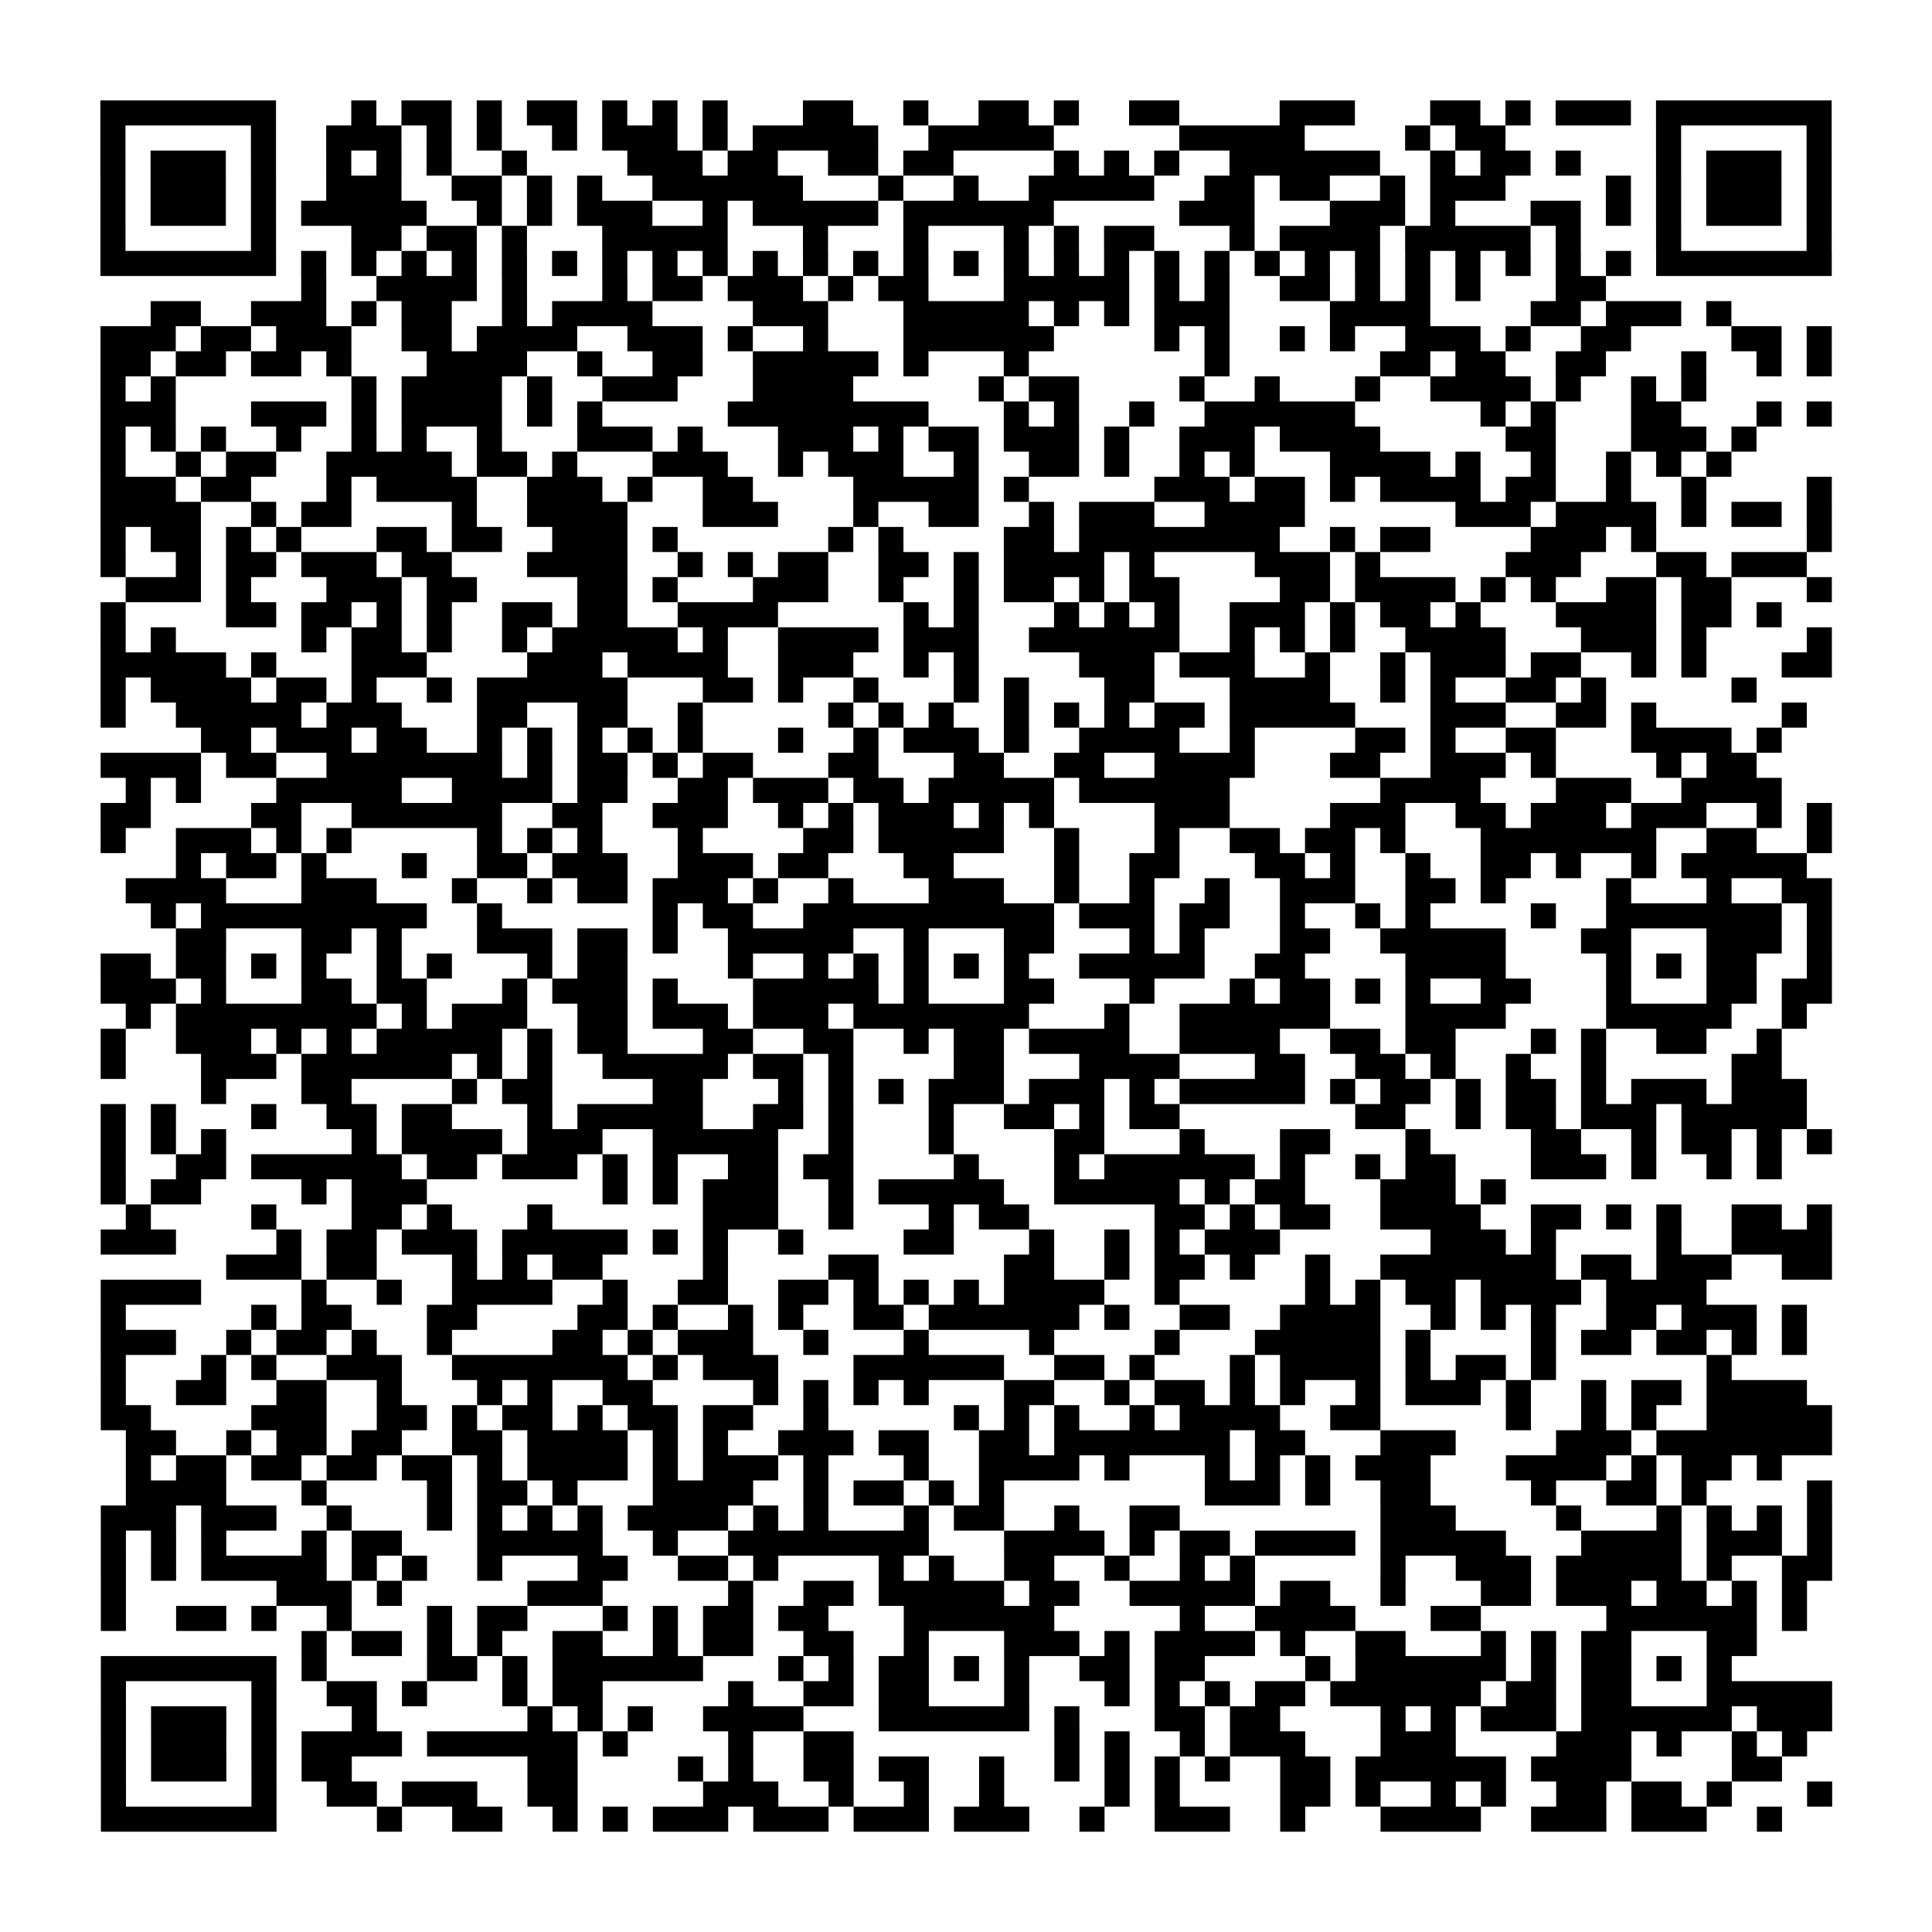 <?xml version="1.0" encoding="UTF-8"?>
<svg xmlns="http://www.w3.org/2000/svg" height="19712" width="19712" class="pyqrcode"><path fill="white" d="M0 0h19712v19712h-19712z"/><path transform="scale(256)" stroke="#000000" class="pyqrline" d="M4 4.5h7m3 0h1m1 0h2m1 0h1m1 0h2m1 0h1m1 0h1m1 0h1m3 0h2m2 0h1m2 0h2m1 0h1m2 0h2m4 0h3m3 0h2m1 0h1m1 0h3m1 0h7m-69 1h1m5 0h1m2 0h3m1 0h1m1 0h1m2 0h1m1 0h3m1 0h1m1 0h5m2 0h5m5 0h5m4 0h1m1 0h2m6 0h1m5 0h1m-69 1h1m1 0h3m1 0h1m2 0h1m1 0h1m1 0h1m2 0h1m4 0h3m1 0h2m2 0h2m1 0h2m4 0h1m1 0h1m1 0h1m2 0h6m2 0h1m1 0h2m1 0h1m3 0h1m1 0h3m1 0h1m-69 1h1m1 0h3m1 0h1m2 0h3m2 0h2m1 0h1m1 0h1m2 0h6m3 0h1m2 0h1m2 0h5m2 0h2m1 0h2m2 0h1m1 0h3m4 0h1m1 0h1m1 0h3m1 0h1m-69 1h1m1 0h3m1 0h1m1 0h5m2 0h1m1 0h1m1 0h3m2 0h1m1 0h5m1 0h6m5 0h3m3 0h3m1 0h1m3 0h2m1 0h1m1 0h1m1 0h3m1 0h1m-69 1h1m5 0h1m3 0h2m1 0h2m1 0h1m3 0h5m3 0h1m3 0h1m3 0h1m1 0h1m1 0h2m3 0h1m1 0h4m1 0h5m1 0h1m3 0h1m5 0h1m-69 1h7m1 0h1m1 0h1m1 0h1m1 0h1m1 0h1m1 0h1m1 0h1m1 0h1m1 0h1m1 0h1m1 0h1m1 0h1m1 0h1m1 0h1m1 0h1m1 0h1m1 0h1m1 0h1m1 0h1m1 0h1m1 0h1m1 0h1m1 0h1m1 0h1m1 0h1m1 0h1m1 0h1m1 0h7m-61 1h1m2 0h4m1 0h1m3 0h1m1 0h2m1 0h3m1 0h1m1 0h2m3 0h5m1 0h1m1 0h1m2 0h2m1 0h1m1 0h1m1 0h1m3 0h2m-58 1h2m2 0h3m1 0h1m1 0h2m2 0h1m1 0h4m4 0h3m3 0h5m1 0h1m1 0h1m1 0h3m4 0h4m4 0h2m1 0h3m1 0h1m-65 1h3m1 0h2m1 0h3m2 0h2m1 0h4m2 0h3m1 0h1m2 0h1m3 0h6m4 0h1m1 0h1m2 0h1m1 0h1m2 0h3m1 0h1m2 0h2m4 0h2m1 0h1m-69 1h2m1 0h2m1 0h2m1 0h1m3 0h4m2 0h1m2 0h2m2 0h5m1 0h1m3 0h1m7 0h1m6 0h2m1 0h2m2 0h2m3 0h1m2 0h1m1 0h1m-69 1h1m1 0h1m7 0h1m1 0h4m1 0h1m2 0h3m3 0h4m5 0h1m1 0h2m4 0h1m2 0h1m3 0h1m2 0h4m1 0h1m2 0h1m1 0h1m-64 1h3m3 0h3m1 0h1m1 0h4m1 0h1m1 0h1m5 0h8m3 0h1m1 0h1m2 0h1m2 0h6m5 0h1m1 0h1m3 0h2m3 0h1m1 0h1m-69 1h1m1 0h1m1 0h1m2 0h1m2 0h1m1 0h1m2 0h1m3 0h3m1 0h1m3 0h3m1 0h1m1 0h2m1 0h3m1 0h1m2 0h3m1 0h4m5 0h2m3 0h3m1 0h1m-66 1h1m2 0h1m1 0h2m2 0h5m1 0h2m1 0h1m3 0h3m2 0h1m1 0h3m2 0h1m2 0h2m1 0h1m2 0h1m1 0h1m3 0h4m1 0h1m2 0h1m2 0h1m1 0h1m1 0h1m-65 1h3m1 0h2m3 0h1m1 0h4m2 0h3m1 0h1m2 0h2m4 0h5m1 0h1m5 0h3m1 0h2m1 0h1m1 0h4m1 0h2m2 0h1m2 0h1m4 0h1m-69 1h4m2 0h1m1 0h2m4 0h1m2 0h4m3 0h3m3 0h1m2 0h2m2 0h1m1 0h3m2 0h4m6 0h3m1 0h4m1 0h1m1 0h2m1 0h1m-69 1h1m1 0h2m1 0h1m1 0h1m3 0h2m1 0h2m2 0h3m1 0h1m6 0h1m1 0h1m4 0h2m1 0h8m2 0h1m1 0h2m4 0h3m1 0h1m6 0h1m-69 1h1m2 0h1m1 0h2m1 0h3m1 0h2m3 0h4m2 0h1m1 0h1m1 0h2m2 0h2m1 0h1m1 0h4m1 0h1m4 0h3m1 0h1m5 0h3m3 0h2m1 0h3m-67 1h3m1 0h1m3 0h3m1 0h2m4 0h2m1 0h1m3 0h3m2 0h1m2 0h1m1 0h2m1 0h1m1 0h2m4 0h2m1 0h4m1 0h1m1 0h1m2 0h2m1 0h2m3 0h1m-69 1h1m4 0h2m1 0h2m1 0h1m1 0h1m2 0h2m1 0h2m2 0h4m5 0h1m1 0h1m3 0h1m1 0h1m1 0h1m2 0h3m1 0h1m1 0h2m1 0h1m3 0h4m1 0h2m1 0h1m-67 1h1m1 0h1m5 0h1m1 0h2m1 0h1m2 0h1m1 0h5m1 0h1m2 0h4m1 0h3m2 0h6m2 0h1m1 0h1m1 0h1m2 0h4m3 0h3m1 0h1m4 0h1m-69 1h5m1 0h1m3 0h3m4 0h3m1 0h4m2 0h3m2 0h1m1 0h1m4 0h3m1 0h3m2 0h1m2 0h1m1 0h3m1 0h2m2 0h1m1 0h1m3 0h2m-69 1h1m1 0h4m1 0h2m1 0h1m2 0h1m1 0h6m3 0h2m1 0h1m2 0h1m3 0h1m1 0h1m3 0h2m3 0h4m2 0h1m1 0h1m2 0h2m1 0h1m5 0h1m-66 1h1m2 0h5m1 0h3m3 0h2m2 0h2m2 0h1m5 0h1m1 0h1m1 0h1m2 0h1m1 0h1m1 0h1m1 0h2m1 0h5m3 0h3m2 0h2m1 0h1m5 0h1m-64 1h2m1 0h3m1 0h2m2 0h1m1 0h1m1 0h1m1 0h1m1 0h1m3 0h1m2 0h1m1 0h3m1 0h1m2 0h4m2 0h1m4 0h2m1 0h1m2 0h2m3 0h4m1 0h1m-67 1h4m1 0h2m2 0h7m1 0h1m1 0h2m1 0h1m1 0h2m3 0h2m3 0h2m2 0h2m2 0h4m3 0h2m2 0h3m1 0h1m4 0h1m1 0h2m-65 1h1m1 0h1m3 0h5m2 0h4m1 0h2m2 0h2m1 0h3m1 0h2m1 0h5m1 0h6m6 0h4m3 0h3m2 0h4m-67 1h2m4 0h2m2 0h6m2 0h2m2 0h3m2 0h1m1 0h1m1 0h3m1 0h1m1 0h1m4 0h3m4 0h3m2 0h2m1 0h3m1 0h3m2 0h1m1 0h1m-69 1h1m2 0h3m1 0h1m1 0h1m5 0h1m1 0h1m1 0h1m3 0h1m4 0h2m1 0h5m2 0h1m3 0h1m2 0h2m1 0h2m1 0h1m3 0h7m2 0h2m2 0h1m-66 1h1m1 0h2m1 0h1m3 0h1m2 0h2m1 0h3m2 0h3m1 0h2m3 0h2m4 0h1m2 0h2m3 0h2m1 0h1m2 0h1m2 0h2m1 0h1m2 0h1m1 0h5m-67 1h4m3 0h3m3 0h1m2 0h1m1 0h2m1 0h3m1 0h1m2 0h1m3 0h3m2 0h1m2 0h1m2 0h1m2 0h3m2 0h2m1 0h1m4 0h1m3 0h1m2 0h2m-67 1h1m1 0h9m2 0h1m6 0h1m1 0h2m2 0h10m1 0h3m1 0h2m2 0h1m2 0h1m1 0h1m4 0h1m2 0h7m1 0h1m-66 1h2m3 0h2m1 0h1m3 0h3m1 0h2m1 0h1m2 0h5m2 0h1m3 0h2m3 0h1m1 0h1m3 0h2m2 0h5m3 0h2m3 0h3m1 0h1m-69 1h2m1 0h2m1 0h1m1 0h1m2 0h1m1 0h1m3 0h1m1 0h2m4 0h1m2 0h1m1 0h1m1 0h1m1 0h1m1 0h1m2 0h5m2 0h2m4 0h4m4 0h1m1 0h1m1 0h2m2 0h1m-69 1h3m1 0h1m3 0h2m1 0h2m3 0h1m1 0h3m1 0h1m3 0h5m1 0h1m3 0h2m3 0h1m3 0h1m1 0h2m1 0h1m1 0h1m2 0h2m3 0h1m3 0h2m1 0h2m-68 1h1m1 0h8m1 0h1m1 0h3m2 0h2m1 0h3m1 0h3m1 0h7m3 0h1m2 0h6m3 0h4m4 0h5m2 0h1m-68 1h1m2 0h3m1 0h1m1 0h1m1 0h5m1 0h1m1 0h2m3 0h2m2 0h2m2 0h1m1 0h2m1 0h4m2 0h4m2 0h2m1 0h2m3 0h1m1 0h1m2 0h2m2 0h1m-67 1h1m3 0h3m1 0h6m1 0h1m1 0h1m2 0h5m1 0h2m1 0h1m4 0h2m3 0h4m3 0h2m2 0h2m1 0h1m2 0h1m2 0h1m5 0h2m-63 1h1m3 0h2m4 0h1m1 0h2m4 0h2m3 0h1m1 0h1m1 0h1m1 0h3m1 0h3m1 0h1m1 0h5m1 0h1m1 0h2m1 0h1m1 0h2m1 0h1m1 0h3m1 0h3m-68 1h1m1 0h1m3 0h1m2 0h2m1 0h2m3 0h1m1 0h5m2 0h2m1 0h1m3 0h1m2 0h2m1 0h1m1 0h2m7 0h2m2 0h1m1 0h2m1 0h3m1 0h5m-68 1h1m1 0h1m1 0h1m5 0h1m1 0h4m1 0h3m2 0h5m2 0h1m3 0h1m4 0h2m3 0h1m3 0h2m3 0h1m4 0h2m2 0h1m1 0h2m1 0h1m1 0h1m-69 1h1m2 0h2m1 0h6m1 0h2m1 0h3m1 0h1m1 0h1m2 0h2m1 0h2m4 0h1m3 0h1m1 0h6m1 0h1m2 0h1m1 0h2m3 0h3m1 0h1m2 0h1m1 0h1m-67 1h1m1 0h2m4 0h1m1 0h3m7 0h1m1 0h1m1 0h3m2 0h1m1 0h5m2 0h5m1 0h1m1 0h2m3 0h3m1 0h1m-55 1h1m4 0h1m3 0h2m1 0h1m3 0h1m6 0h3m2 0h1m3 0h1m1 0h2m5 0h2m1 0h1m1 0h2m2 0h4m2 0h2m1 0h1m1 0h1m2 0h2m1 0h1m-69 1h3m4 0h1m1 0h2m1 0h3m1 0h5m1 0h1m1 0h1m2 0h1m4 0h2m3 0h1m2 0h1m1 0h1m1 0h3m6 0h3m1 0h1m4 0h1m2 0h4m-64 1h3m1 0h2m3 0h1m1 0h1m1 0h2m4 0h1m4 0h2m5 0h2m2 0h1m1 0h2m1 0h1m2 0h1m2 0h7m1 0h2m1 0h3m2 0h2m-69 1h4m4 0h1m2 0h1m2 0h4m2 0h1m2 0h2m2 0h2m1 0h1m1 0h1m1 0h1m1 0h4m2 0h1m5 0h1m1 0h1m1 0h2m1 0h4m1 0h4m-64 1h1m5 0h1m1 0h2m3 0h2m4 0h2m1 0h1m2 0h1m1 0h1m2 0h2m1 0h6m1 0h1m2 0h2m2 0h4m2 0h1m1 0h1m1 0h1m2 0h2m1 0h3m1 0h1m-68 1h3m2 0h1m1 0h2m1 0h1m2 0h1m4 0h2m1 0h1m1 0h3m2 0h1m3 0h1m4 0h1m4 0h1m3 0h5m1 0h1m4 0h1m1 0h2m1 0h2m1 0h1m1 0h1m-68 1h1m3 0h1m1 0h1m2 0h3m2 0h7m1 0h1m1 0h3m3 0h6m2 0h2m1 0h1m3 0h1m1 0h4m1 0h1m1 0h2m1 0h1m6 0h1m-65 1h1m2 0h2m2 0h2m2 0h1m3 0h1m1 0h1m2 0h2m4 0h1m1 0h1m1 0h1m1 0h1m3 0h2m2 0h1m1 0h2m1 0h1m1 0h1m2 0h1m1 0h3m1 0h1m2 0h1m1 0h2m1 0h4m-68 1h2m4 0h3m2 0h2m1 0h1m1 0h2m1 0h1m1 0h2m1 0h2m2 0h1m5 0h1m1 0h1m1 0h1m2 0h1m1 0h4m2 0h2m5 0h1m2 0h1m1 0h1m2 0h5m-68 1h2m2 0h1m1 0h2m1 0h2m2 0h2m1 0h4m1 0h1m1 0h1m2 0h3m1 0h2m2 0h2m1 0h7m1 0h2m3 0h3m4 0h3m1 0h7m-68 1h1m1 0h2m1 0h2m1 0h2m1 0h2m1 0h1m1 0h4m1 0h1m1 0h3m1 0h1m3 0h1m2 0h4m1 0h1m3 0h1m1 0h1m1 0h1m1 0h3m3 0h4m1 0h1m1 0h2m1 0h1m-66 1h4m3 0h1m4 0h1m1 0h2m1 0h1m3 0h4m2 0h1m1 0h2m1 0h1m1 0h1m8 0h3m1 0h1m2 0h2m4 0h1m2 0h2m1 0h1m4 0h1m-69 1h3m1 0h3m2 0h1m3 0h1m1 0h1m1 0h1m1 0h1m1 0h4m1 0h1m1 0h1m3 0h1m1 0h2m2 0h1m2 0h2m8 0h3m4 0h1m3 0h1m1 0h1m1 0h1m1 0h1m-69 1h1m1 0h1m1 0h1m3 0h1m1 0h2m3 0h5m2 0h1m2 0h8m3 0h4m1 0h1m1 0h2m1 0h4m1 0h5m3 0h4m1 0h3m1 0h1m-69 1h1m1 0h1m1 0h5m1 0h1m1 0h1m2 0h1m3 0h2m2 0h2m1 0h1m4 0h1m1 0h1m2 0h2m2 0h1m2 0h1m1 0h1m5 0h1m2 0h3m1 0h5m1 0h1m2 0h2m-69 1h1m6 0h3m1 0h1m5 0h3m5 0h1m2 0h2m1 0h5m1 0h2m2 0h5m1 0h2m2 0h1m3 0h2m1 0h3m1 0h2m1 0h1m1 0h1m-68 1h1m2 0h2m1 0h1m2 0h1m3 0h1m1 0h2m3 0h1m1 0h1m1 0h2m1 0h2m3 0h6m5 0h1m2 0h4m3 0h2m5 0h6m1 0h1m-60 1h1m1 0h2m1 0h1m1 0h1m2 0h2m2 0h1m1 0h2m2 0h2m2 0h1m3 0h3m1 0h1m1 0h4m1 0h1m2 0h2m3 0h1m1 0h1m1 0h2m3 0h2m-66 1h7m1 0h1m4 0h2m1 0h1m1 0h6m3 0h1m1 0h1m1 0h2m1 0h1m1 0h1m2 0h2m1 0h2m4 0h1m1 0h6m1 0h1m1 0h2m1 0h1m1 0h1m-65 1h1m5 0h1m2 0h2m1 0h1m3 0h1m1 0h2m5 0h1m2 0h2m1 0h2m3 0h1m3 0h1m1 0h1m1 0h1m1 0h2m1 0h6m1 0h2m1 0h2m3 0h5m-69 1h1m1 0h3m1 0h1m3 0h1m6 0h1m1 0h1m1 0h1m2 0h4m3 0h6m1 0h1m3 0h2m1 0h2m4 0h1m1 0h1m1 0h3m1 0h6m1 0h3m-69 1h1m1 0h3m1 0h1m1 0h4m1 0h6m1 0h1m4 0h1m2 0h2m8 0h1m1 0h1m2 0h1m1 0h3m3 0h3m4 0h3m1 0h1m2 0h1m1 0h1m-68 1h1m1 0h3m1 0h1m1 0h2m7 0h2m4 0h1m1 0h1m2 0h2m1 0h2m2 0h1m2 0h1m1 0h1m1 0h1m1 0h1m2 0h2m1 0h6m1 0h4m4 0h2m-67 1h1m5 0h1m2 0h2m1 0h3m2 0h2m5 0h3m2 0h1m2 0h1m2 0h1m4 0h1m1 0h1m4 0h2m1 0h1m2 0h1m1 0h1m2 0h2m1 0h2m1 0h1m3 0h1m-69 1h7m4 0h1m2 0h2m2 0h1m1 0h1m1 0h3m1 0h3m1 0h3m1 0h3m2 0h1m2 0h3m2 0h1m3 0h4m2 0h3m1 0h3m2 0h1"/></svg>
